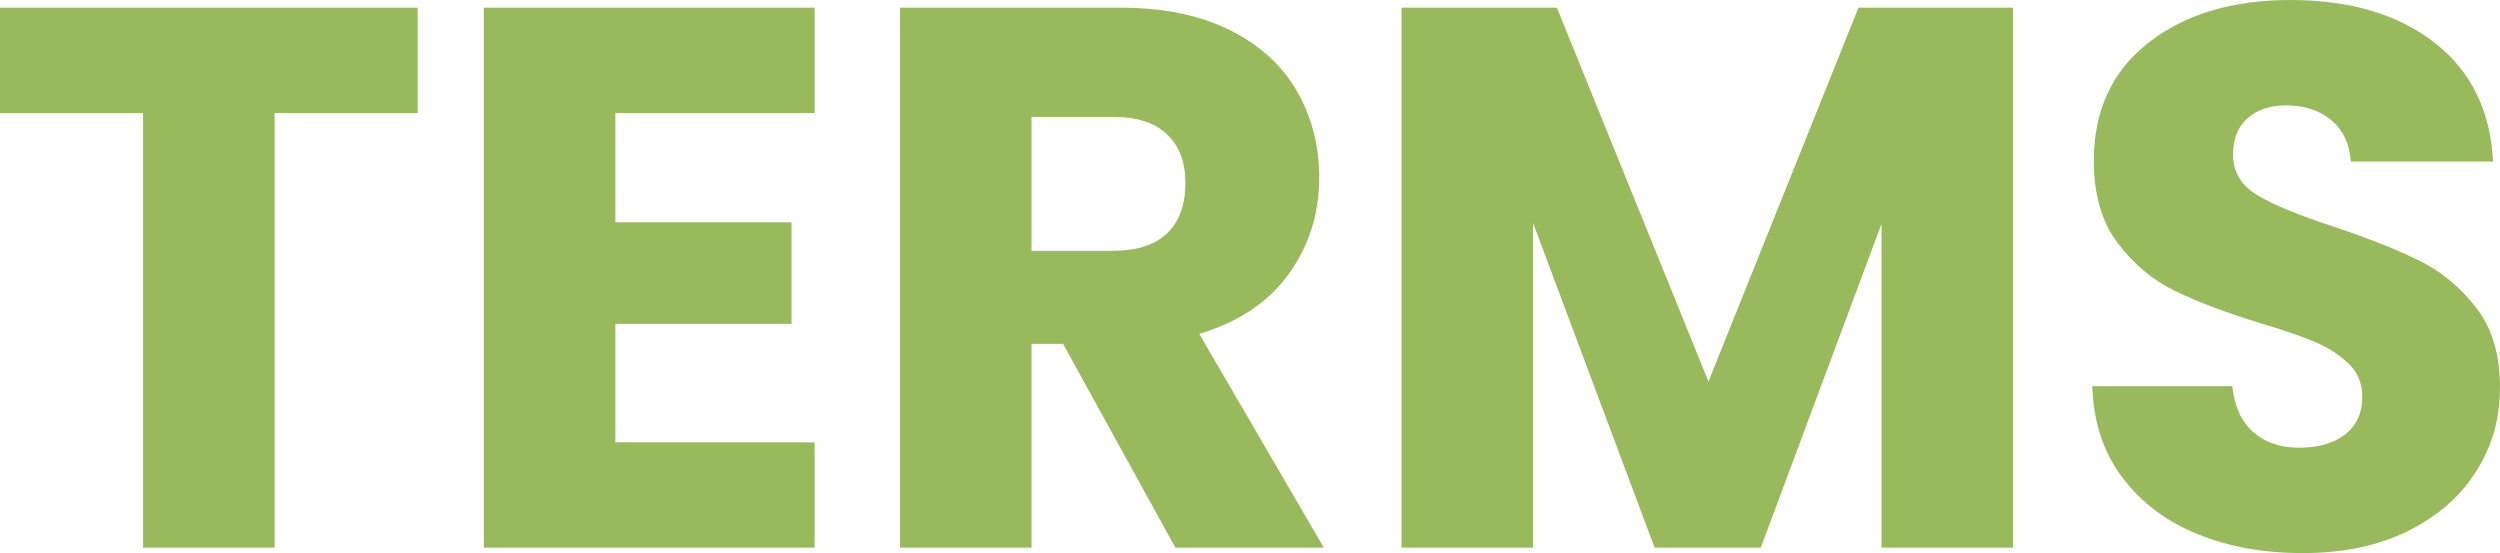 <?xml version="1.0" encoding="UTF-8"?><svg id="_レイヤー_1" xmlns="http://www.w3.org/2000/svg" viewBox="0 0 195 43.14"><defs><style>.cls-1{fill:#98ba5c;}</style></defs><path class="cls-1" d="M32.58.6v8.22h-11.16v33.9h-10.26V8.82H0V.6h32.58Z"/><path class="cls-1" d="M48,8.82v8.52h13.74v7.92h-13.74v9.24h15.54v8.22h-25.8V.6h25.8v8.22h-15.54Z"/><path class="cls-1" d="M91.68,42.72l-8.76-15.9h-2.46v15.9h-10.26V.6h17.22c3.32,0,6.15.58,8.49,1.74,2.34,1.16,4.09,2.75,5.25,4.77s1.74,4.27,1.74,6.75c0,2.8-.79,5.3-2.37,7.5-1.58,2.2-3.91,3.76-6.99,4.68l9.72,16.68h-11.58ZM80.46,19.56h6.36c1.88,0,3.29-.46,4.23-1.38.94-.92,1.41-2.22,1.41-3.9s-.47-2.86-1.41-3.78c-.94-.92-2.35-1.38-4.23-1.38h-6.36v10.44Z"/><path class="cls-1" d="M157.02.6v42.12h-10.26v-25.26l-9.42,25.26h-8.28l-9.48-25.32v25.32h-10.26V.6h12.12l11.82,29.16L144.96.6h12.06Z"/><path class="cls-1" d="M171.36,41.64c-2.44-1-4.39-2.48-5.85-4.44-1.46-1.96-2.23-4.32-2.31-7.08h10.92c.16,1.56.7,2.75,1.62,3.57s2.12,1.23,3.6,1.23,2.72-.35,3.6-1.05,1.32-1.67,1.32-2.91c0-1.04-.35-1.9-1.05-2.58-.7-.68-1.56-1.24-2.58-1.68-1.02-.44-2.47-.94-4.35-1.5-2.72-.84-4.94-1.68-6.66-2.52-1.72-.84-3.2-2.08-4.44-3.72-1.24-1.64-1.86-3.78-1.86-6.42,0-3.92,1.42-6.99,4.26-9.21,2.84-2.22,6.54-3.33,11.1-3.33s8.38,1.11,11.22,3.33c2.84,2.22,4.36,5.31,4.56,9.27h-11.1c-.08-1.36-.58-2.43-1.5-3.21-.92-.78-2.1-1.17-3.54-1.17-1.24,0-2.24.33-3,.99s-1.14,1.61-1.14,2.85c0,1.36.64,2.42,1.92,3.18,1.28.76,3.28,1.58,6,2.46,2.72.92,4.93,1.8,6.63,2.64,1.7.84,3.17,2.06,4.41,3.66,1.24,1.6,1.86,3.66,1.86,6.18s-.61,4.58-1.83,6.54c-1.22,1.96-2.99,3.52-5.31,4.68-2.32,1.16-5.06,1.74-8.22,1.74s-5.84-.5-8.28-1.5Z"/></svg>